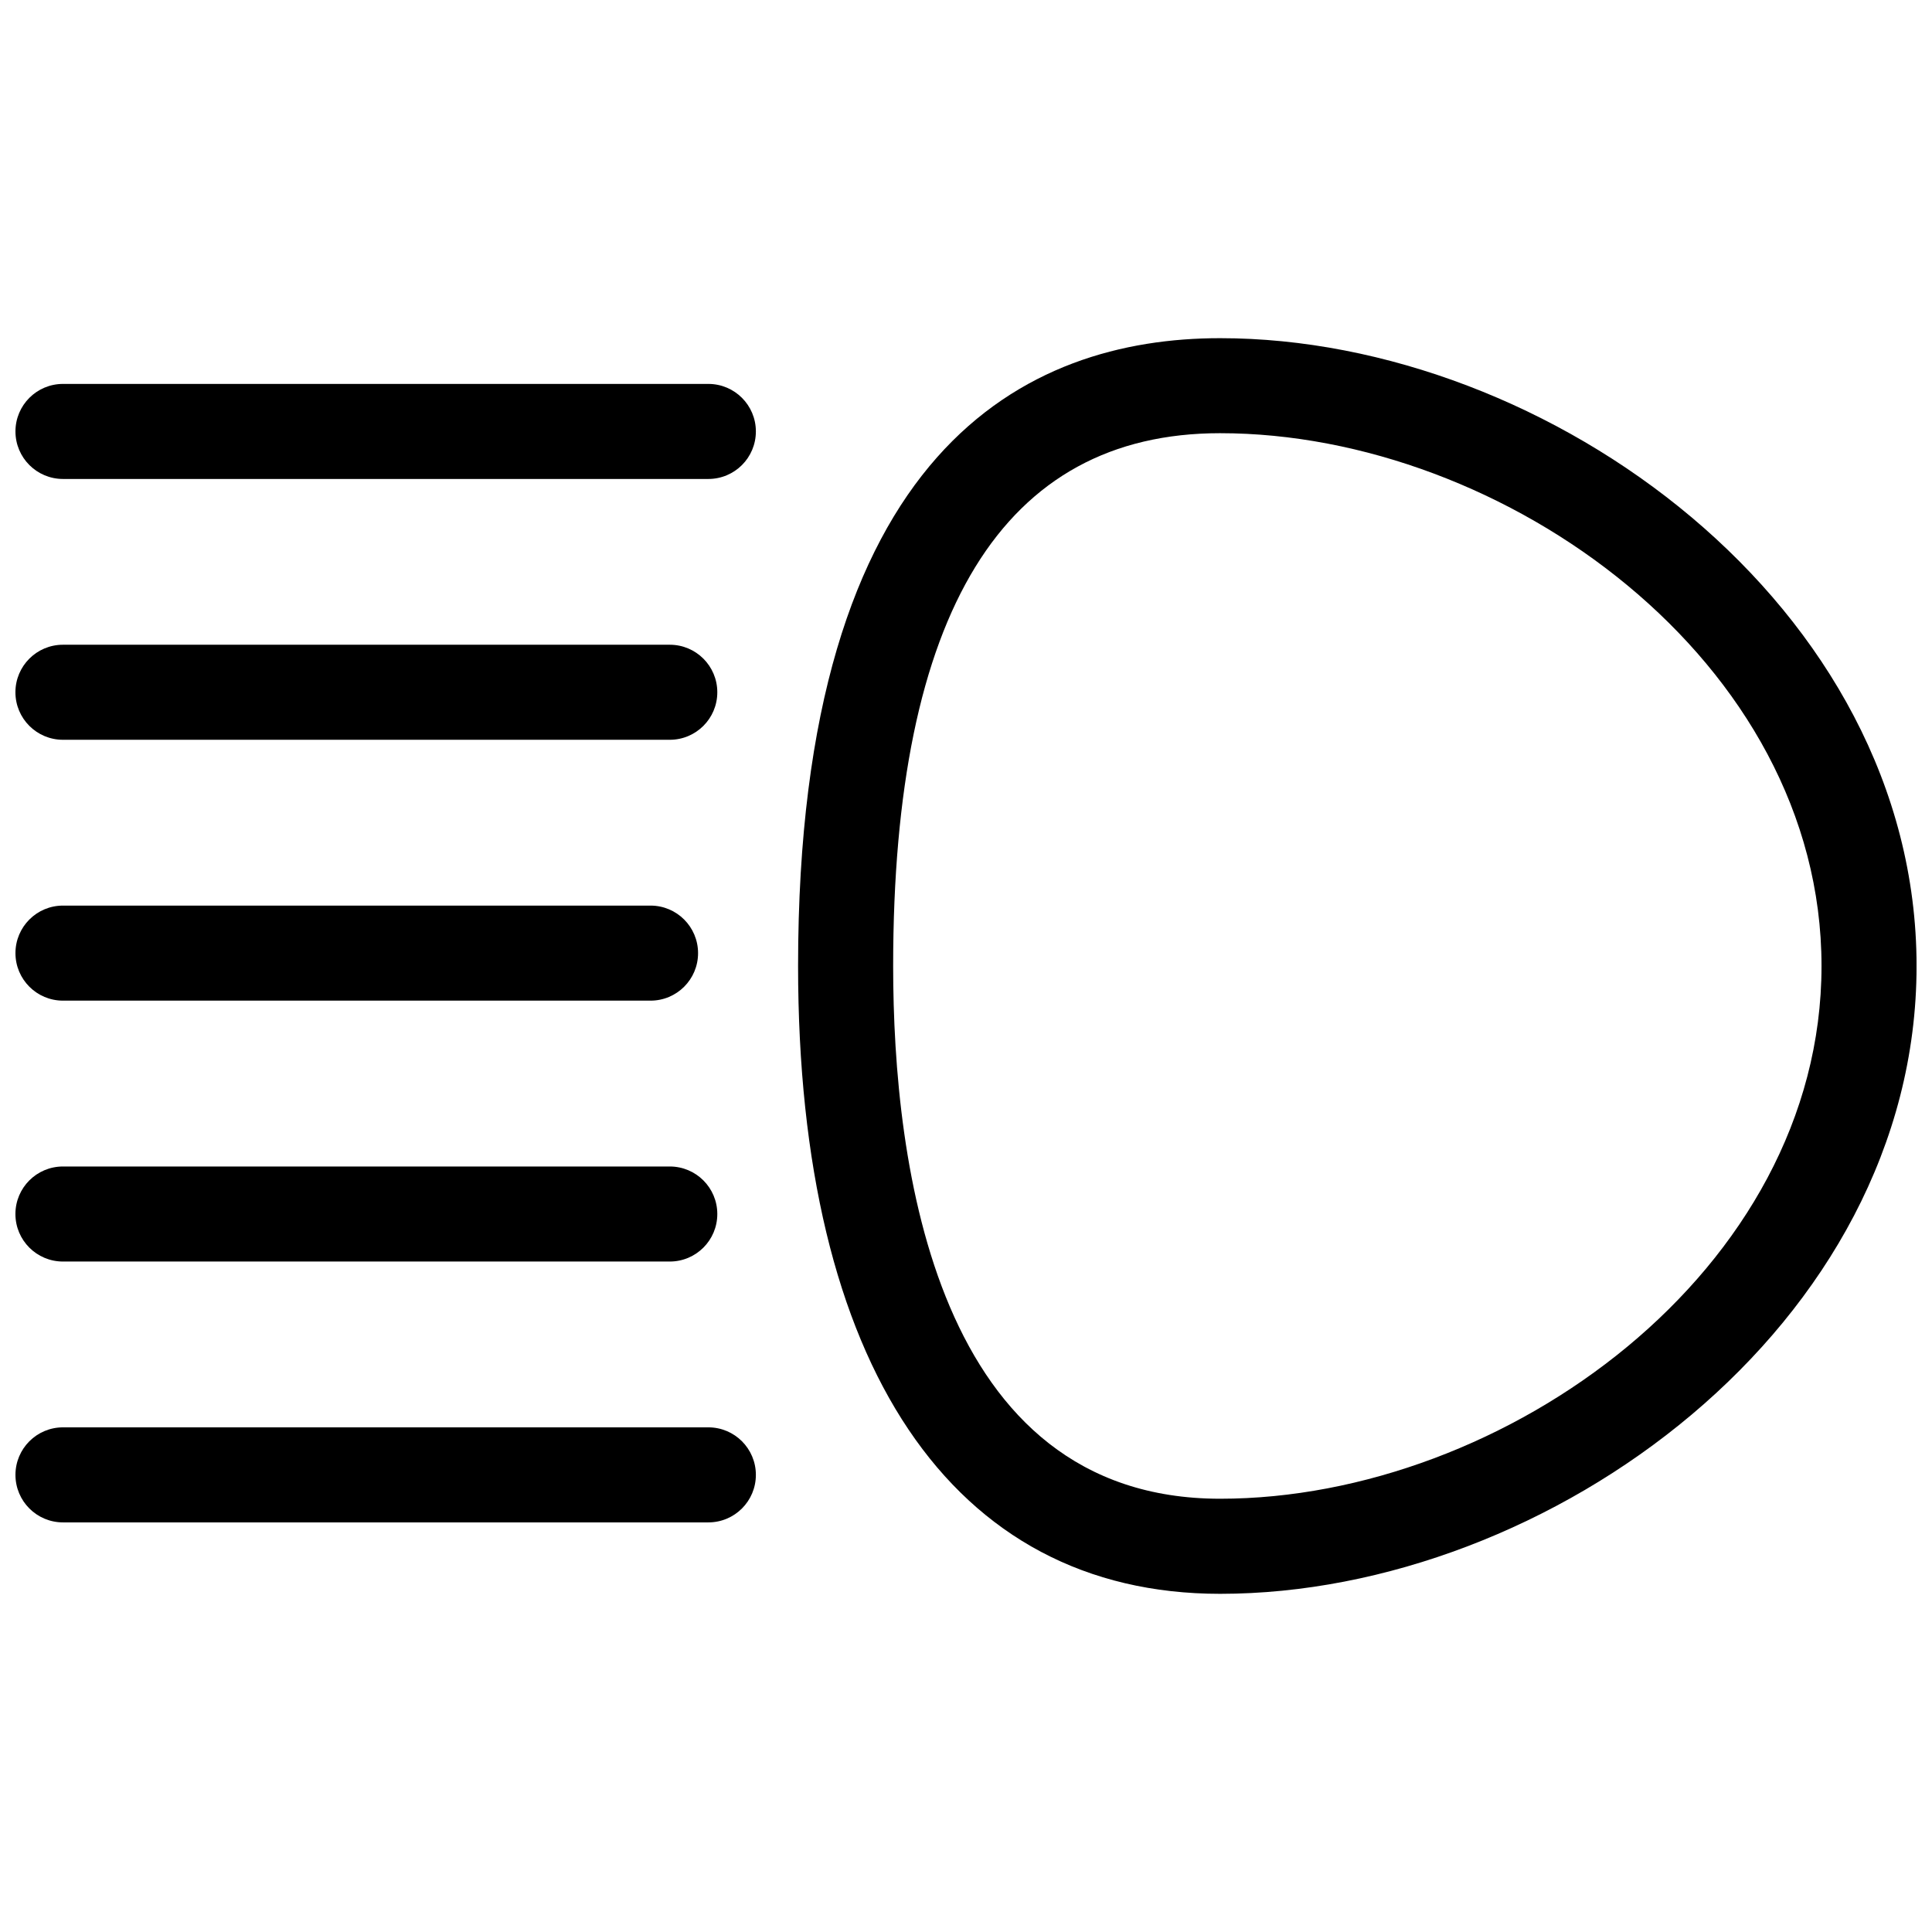 <?xml version="1.0" encoding="UTF-8"?>
<!-- Uploaded to: ICON Repo, www.iconrepo.com, Generator: ICON Repo Mixer Tools -->
<svg width="800px" height="800px" version="1.1" viewBox="144 144 512 512" xmlns="http://www.w3.org/2000/svg">
 <defs>
  <clipPath id="f">
   <path d="m355 233h296.9v334h-296.9z"/>
  </clipPath>
  <clipPath id="e">
   <path d="m148.09 245h196.91v26h-196.91z"/>
  </clipPath>
  <clipPath id="d">
   <path d="m148.09 314h186.91v27h-186.91z"/>
  </clipPath>
  <clipPath id="c">
   <path d="m148.09 383h180.91v27h-180.91z"/>
  </clipPath>
  <clipPath id="b">
   <path d="m148.09 453h186.91v26h-186.91z"/>
  </clipPath>
  <clipPath id="a">
   <path d="m148.09 522h196.91v26h-196.91z"/>
  </clipPath>
 </defs>
 <g>
  <g clip-path="url(#f)">
   <path d="m467.34 566.38c-71.074 0-111.84-60.645-111.84-166.38 0-137.52 60.816-166.38 111.84-166.38 87.125-0.004 184.57 71.152 184.57 166.38 0 95.223-97.441 166.38-184.57 166.38zm0-307.58c-57.488 0-86.645 47.504-86.645 141.19 0 52.73 11.254 141.19 86.645 141.19 75.234 0.008 159.38-60.379 159.38-141.18 0-80.812-84.141-141.2-159.38-141.2z"/>
  </g>
  <g clip-path="url(#e)">
   <path d="m331.72 270.93h-171.03c-6.957 0-12.594-5.637-12.594-12.594 0-6.957 5.637-12.594 12.594-12.594h171.03c6.957 0 12.594 5.637 12.594 12.594 0.004 6.957-5.633 12.594-12.59 12.594z"/>
  </g>
  <g clip-path="url(#d)">
   <path d="m321.5 340.05h-160.82c-6.957 0-12.594-5.637-12.594-12.594 0-6.957 5.637-12.594 12.594-12.594h160.82c6.957 0 12.594 5.637 12.594 12.594 0.004 6.957-5.637 12.594-12.594 12.594z"/>
  </g>
  <g clip-path="url(#c)">
   <path d="m316.4 409.18h-155.71c-6.957 0-12.594-5.637-12.594-12.594 0-6.957 5.637-12.594 12.594-12.594h155.71c6.957 0 12.594 5.637 12.594 12.594 0.004 6.957-5.633 12.594-12.59 12.594z"/>
  </g>
  <g clip-path="url(#b)">
   <path d="m321.5 478.32h-160.82c-6.957 0-12.594-5.637-12.594-12.594 0-6.957 5.637-12.594 12.594-12.594h160.82c6.957 0 12.594 5.637 12.594 12.594 0.004 6.957-5.637 12.594-12.594 12.594z"/>
  </g>
  <g clip-path="url(#a)">
   <path d="m331.72 547.45h-171.03c-6.957 0-12.594-5.637-12.594-12.594 0-6.957 5.637-12.594 12.594-12.594h171.03c6.957 0 12.594 5.637 12.594 12.594 0.004 6.953-5.633 12.594-12.59 12.594z"/>
  </g>
 </g>
</svg>